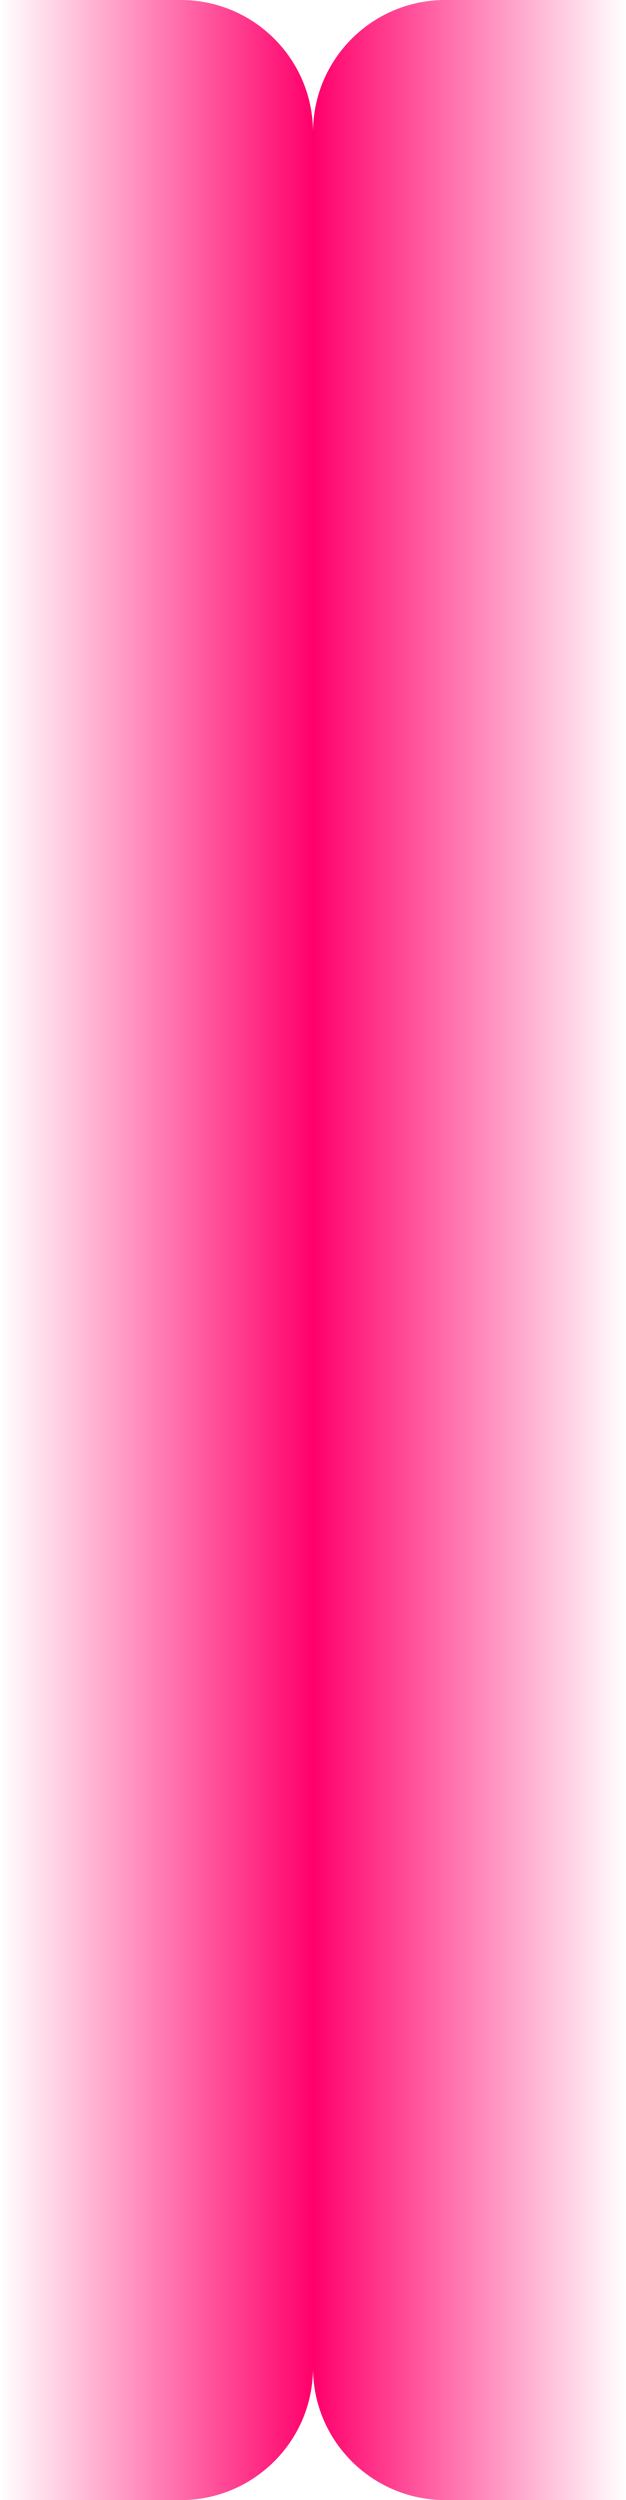 <?xml version="1.0" encoding="UTF-8"?>
<svg xmlns="http://www.w3.org/2000/svg" width="142" height="567" viewBox="0 0 142 567" fill="none">
  <path d="M41 3.57746e-07C57.569 1.60169e-07 71 13.431 71 30L71 537C71 553.569 57.569 567 41 567L-8.67987e-07 567L-7.62939e-06 8.46667e-07L41 3.57746e-07Z" fill="url(#paint0_linear_148_8350)"></path>
  <path d="M101 567C84.431 567 71 553.569 71 537L71 30C71 13.431 84.431 0 101 0H142L142 567H101Z" fill="url(#paint1_linear_148_8350)"></path>
  <defs>
    <linearGradient id="paint0_linear_148_8350" x1="71" y1="283.5" x2="-4.24869e-06" y2="283.5" gradientUnits="userSpaceOnUse">
      <stop stop-color="#FF006B"></stop>
      <stop offset="1" stop-color="#FF006B" stop-opacity="0"></stop>
    </linearGradient>
    <linearGradient id="paint1_linear_148_8350" x1="71" y1="283.5" x2="142" y2="283.5" gradientUnits="userSpaceOnUse">
      <stop stop-color="#FF006B"></stop>
      <stop offset="1" stop-color="#FF006B" stop-opacity="0"></stop>
    </linearGradient>
  </defs>
</svg>
